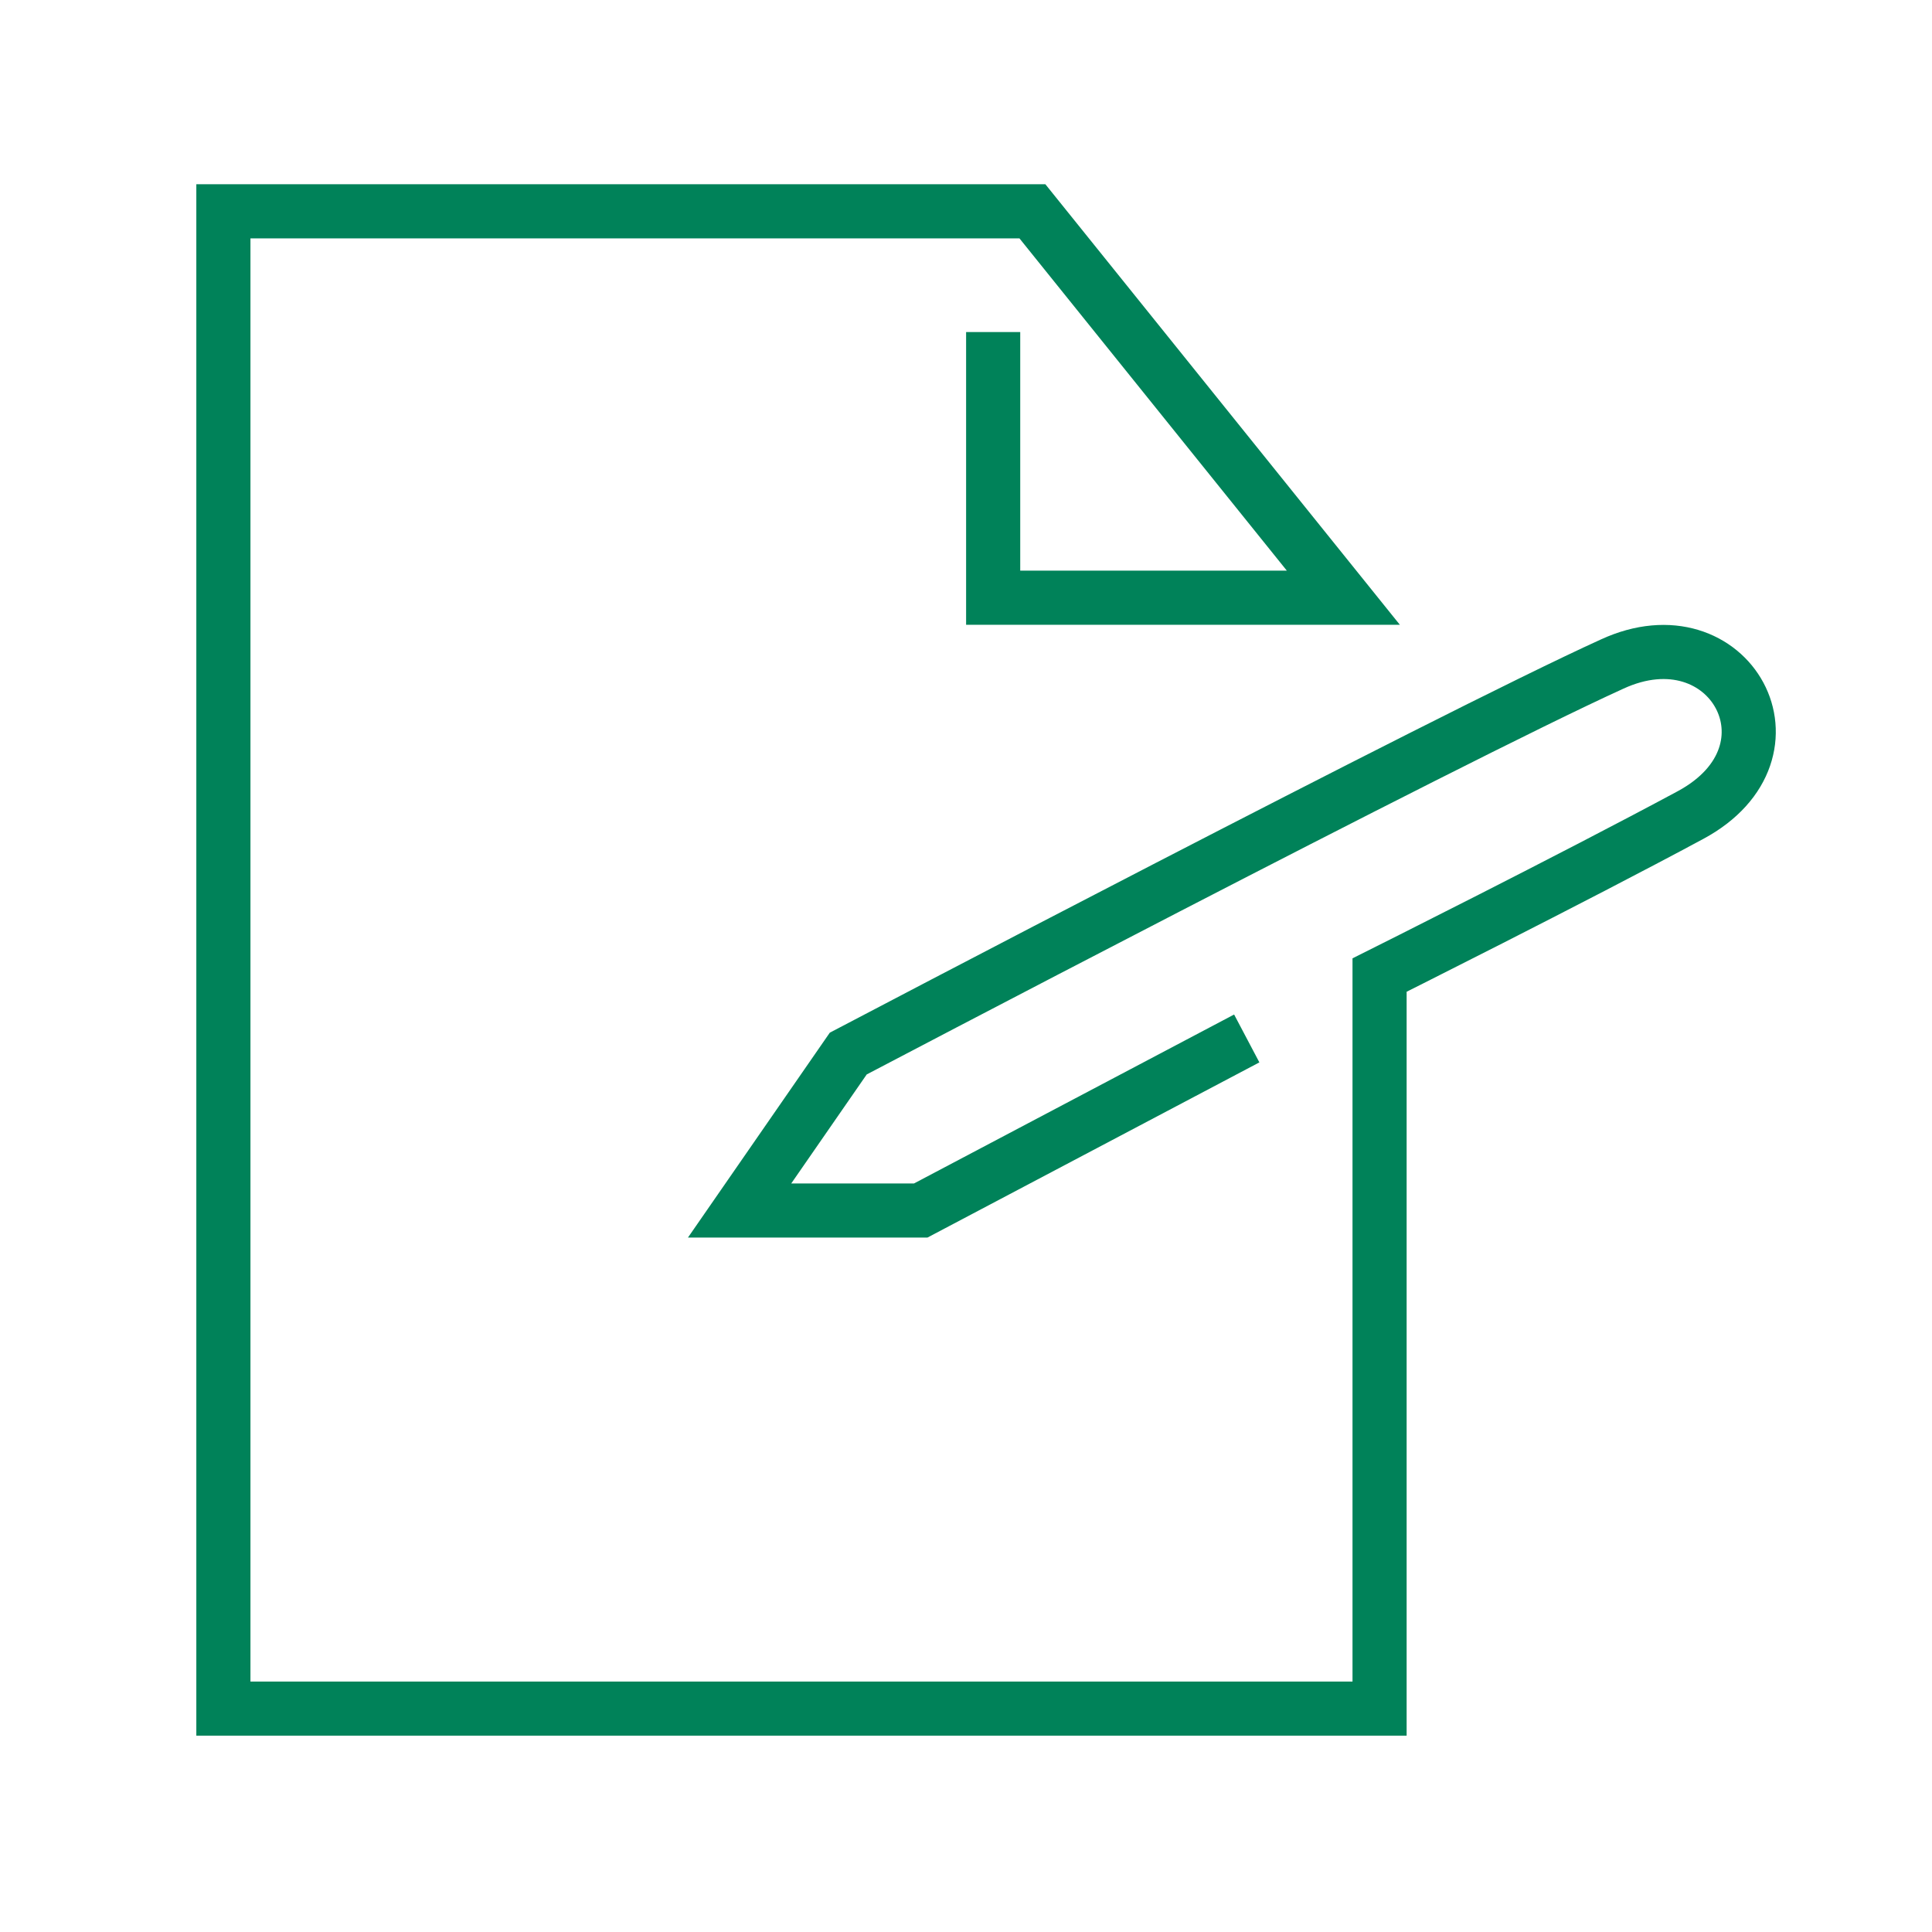 <svg width="64" height="64" viewBox="0 0 64 64" fill="none" xmlns="http://www.w3.org/2000/svg">
<path d="M32.9 11V19.8H44.5L34.2 7H7.4V56.6H45.7V32.3C45.7 32.3 52.1 29.1 56 27C59.9 24.9 57.3 20.2 53.4 22C47.9 24.5 28.1 34.9 28.1 34.9L24.5 40.1H30.5L41.3 34.4" stroke="#008259" stroke-width="1.793" stroke-miterlimit="10"/>
</svg>
